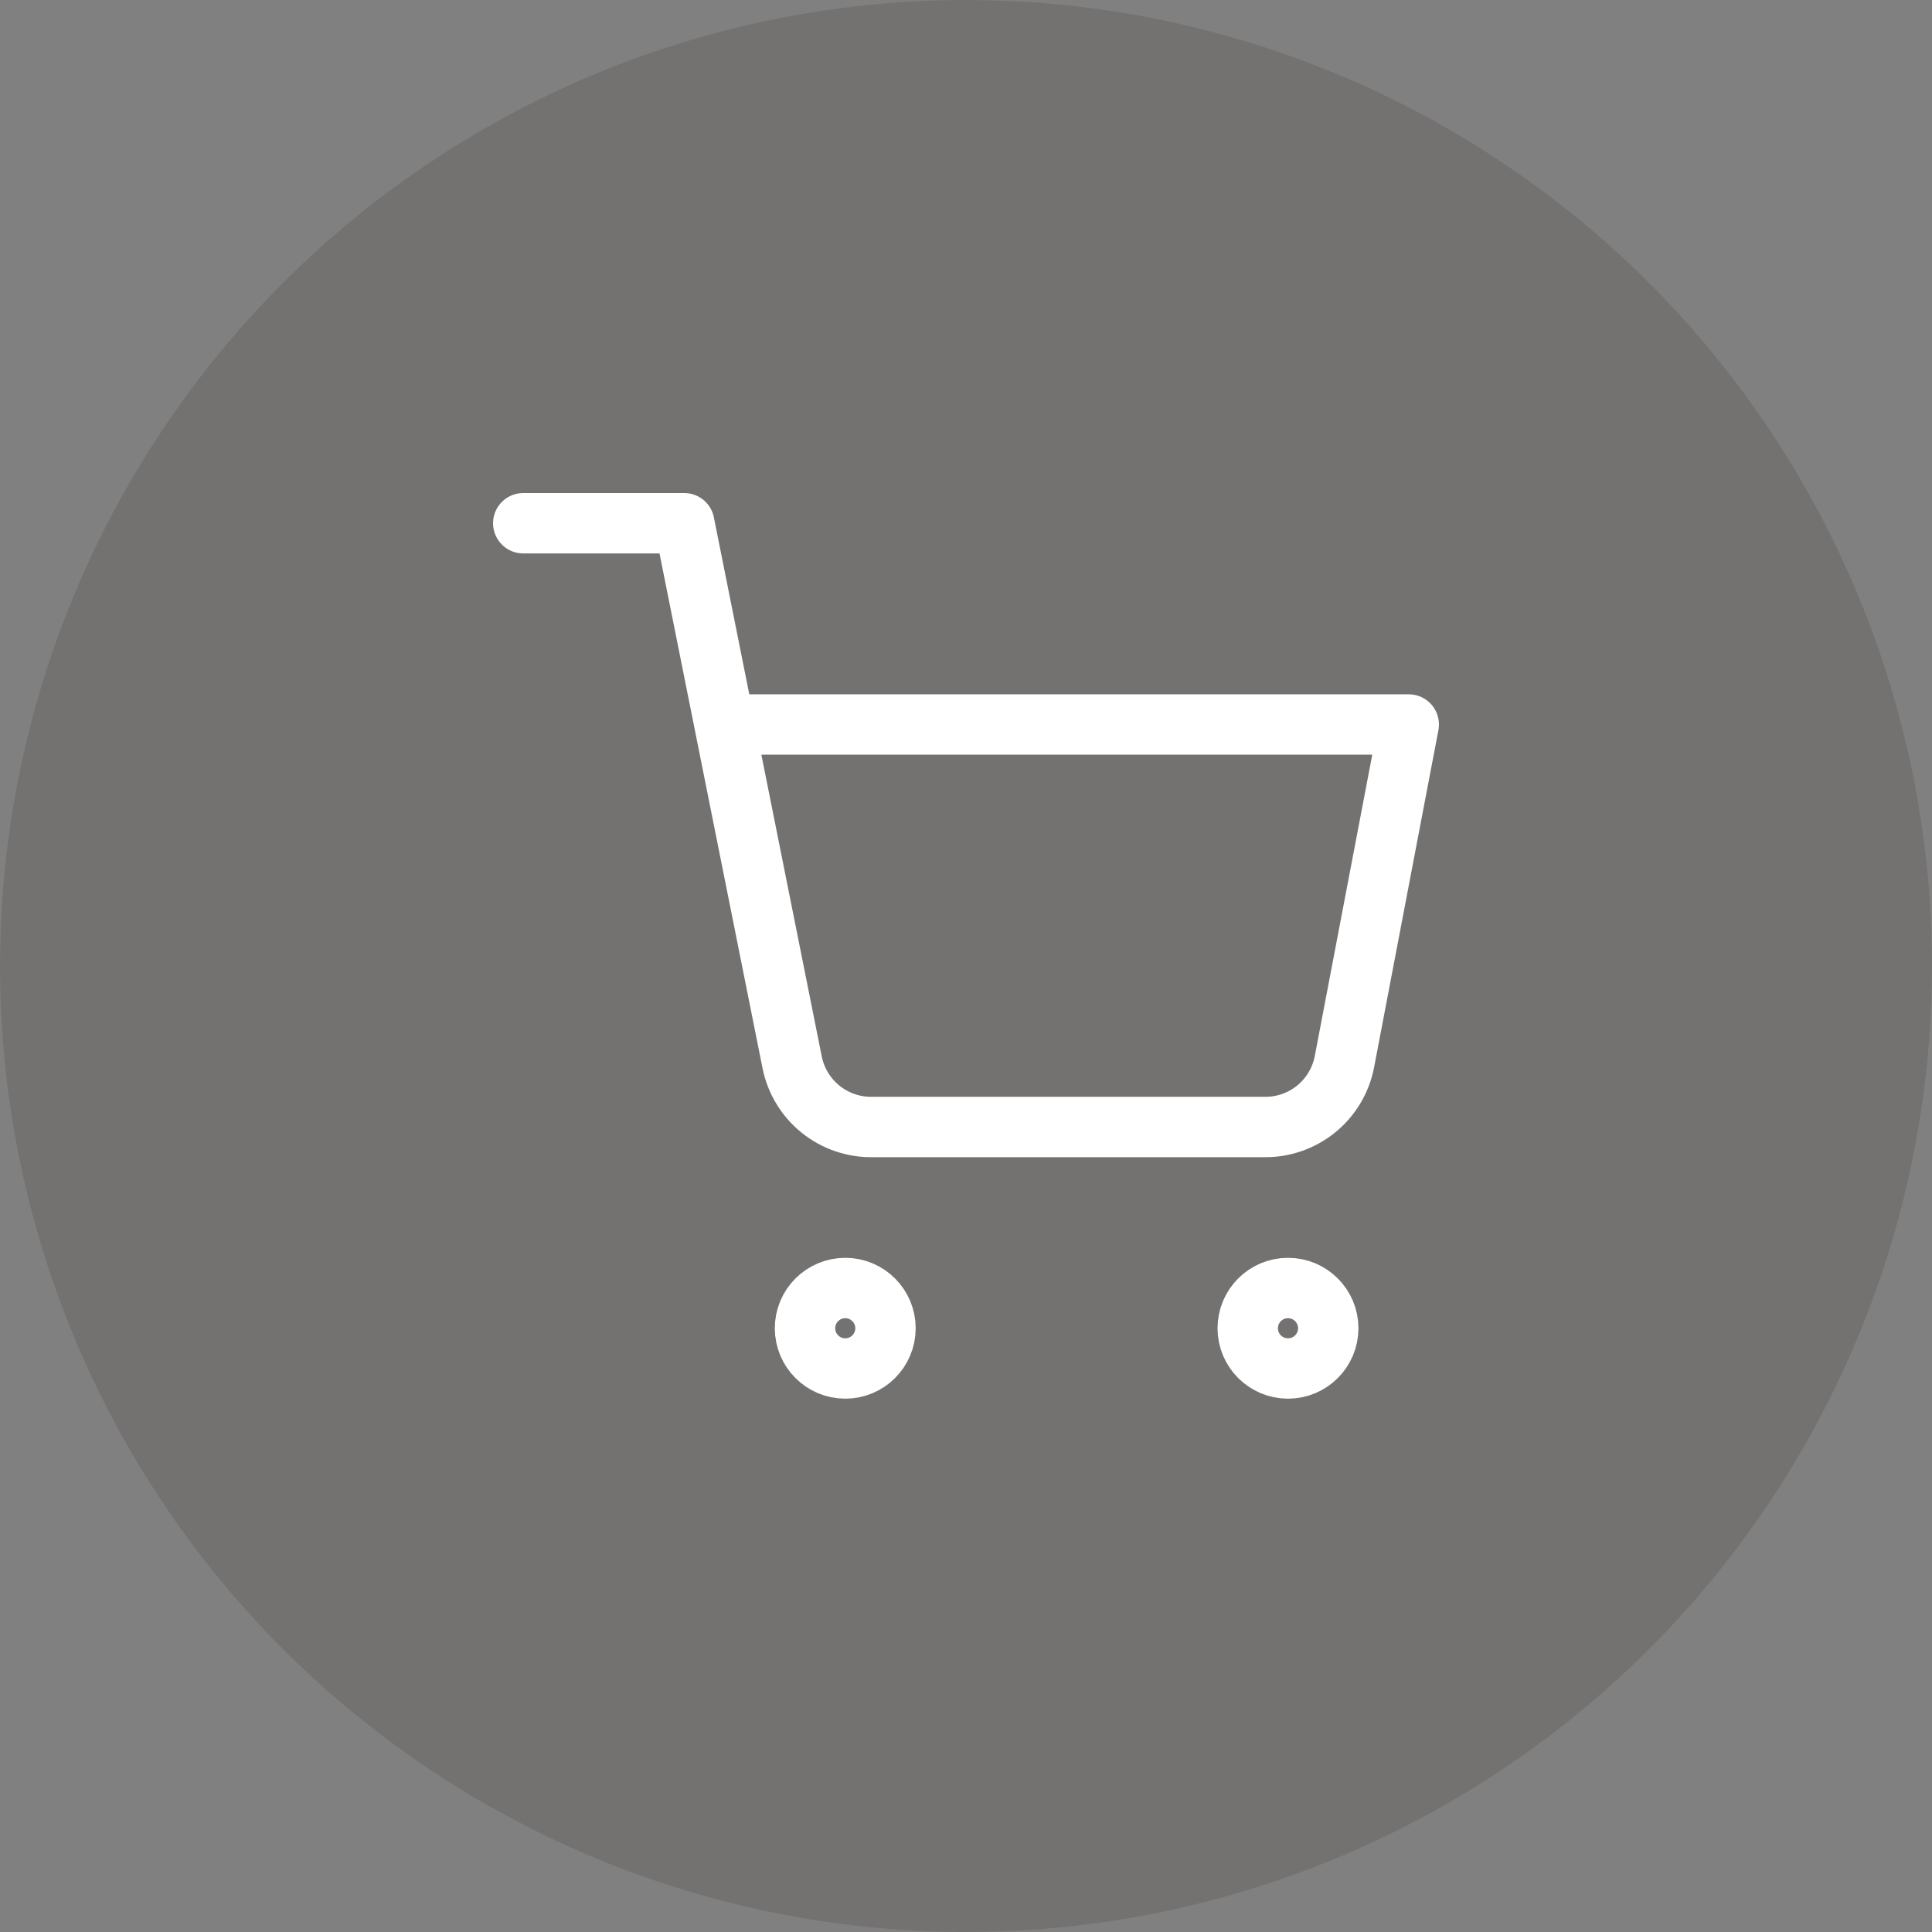 <svg width="64" height="64" viewBox="0 0 64 64" fill="none" xmlns="http://www.w3.org/2000/svg">
<rect x="0" y="0" width="64" height="64" fill="#808080" stroke="none"/>
<circle opacity="0.2" cx="32" cy="32" r="32" fill="#483C3B"/>
<path d="M28 45.333C28.736 45.333 29.333 44.736 29.333 44C29.333 43.264 28.736 42.667 28 42.667C27.264 42.667 26.667 43.264 26.667 44C26.667 44.736 27.264 45.333 28 45.333Z" stroke="white" stroke-width="2" stroke-linecap="round" stroke-linejoin="round"/>
<path d="M42.667 45.333C43.403 45.333 44 44.736 44 44C44 43.264 43.403 42.667 42.667 42.667C41.93 42.667 41.333 43.264 41.333 44C41.333 44.736 41.93 45.333 42.667 45.333Z" stroke="white" stroke-width="2" stroke-linecap="round" stroke-linejoin="round"/>
<path d="M17.333 17.333H22.667L26.24 35.187C26.362 35.8 26.696 36.352 27.183 36.744C27.671 37.137 28.281 37.345 28.907 37.333H41.867C42.492 37.345 43.102 37.137 43.59 36.744C44.077 36.352 44.411 35.8 44.533 35.187L46.667 24H24" stroke="white" stroke-width="2" stroke-linecap="round" stroke-linejoin="round"/>
</svg>
